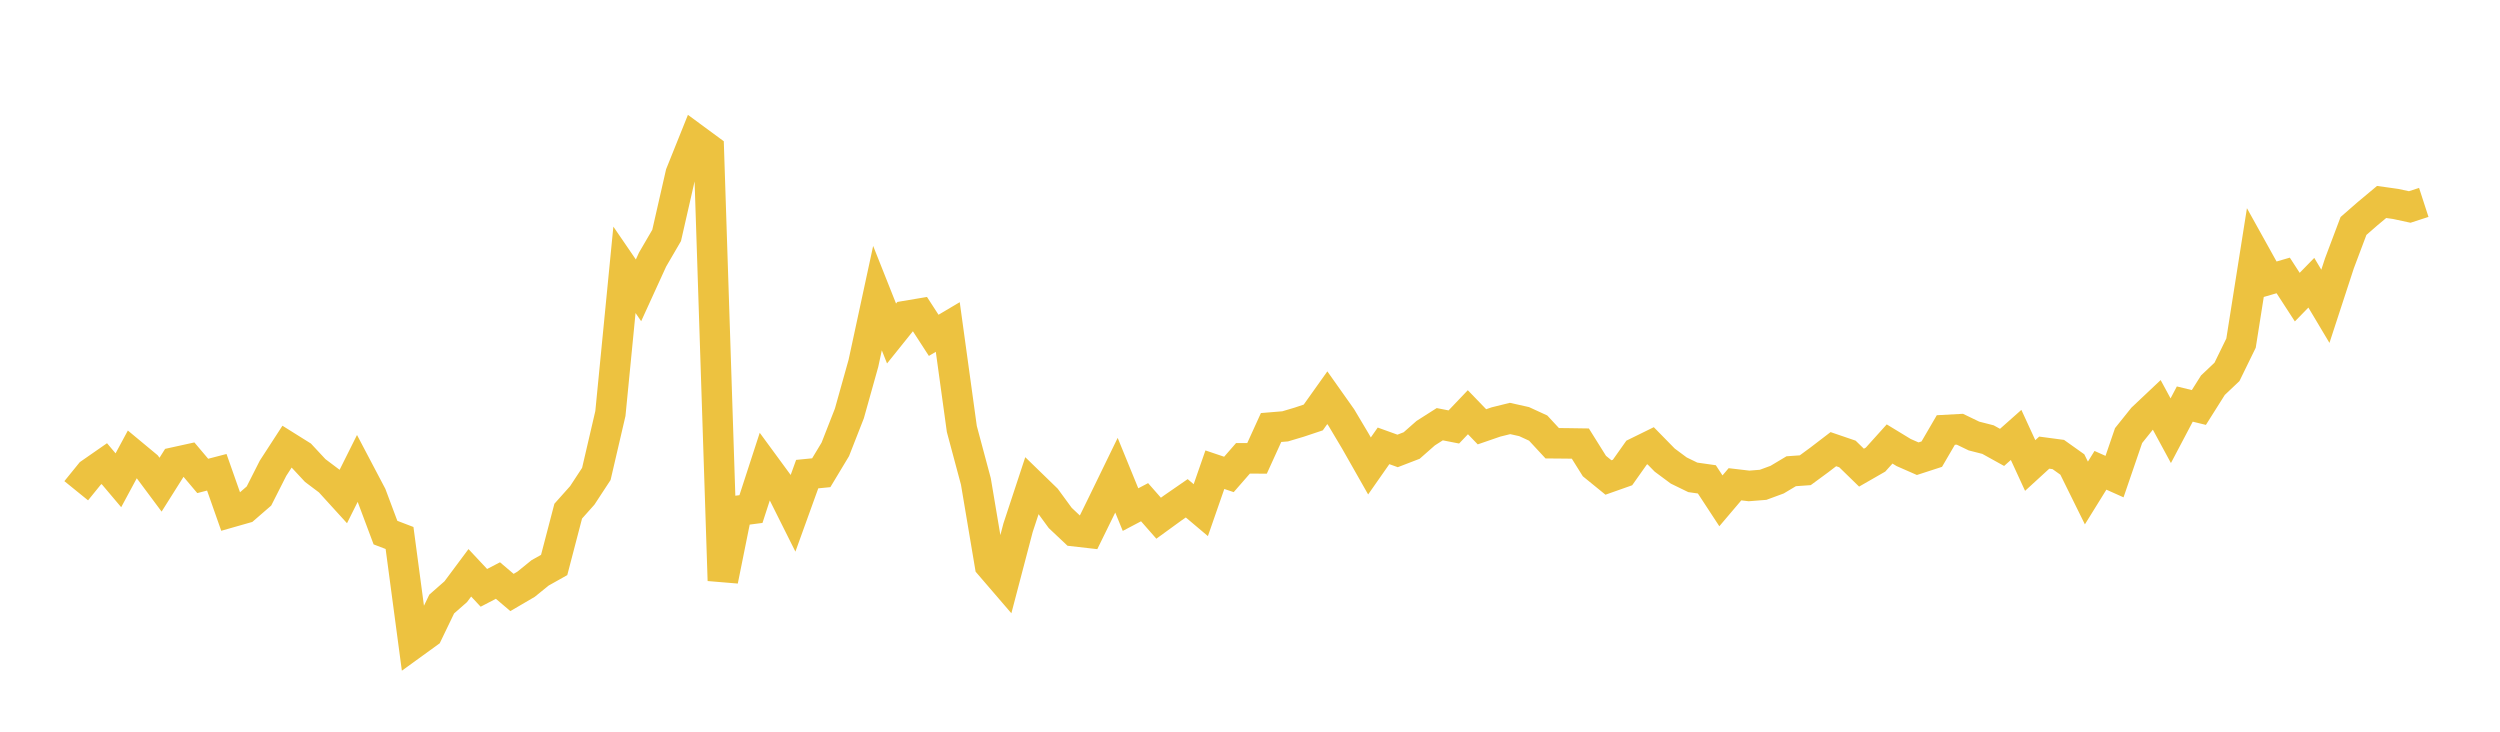 <svg width="164" height="48" xmlns="http://www.w3.org/2000/svg" xmlns:xlink="http://www.w3.org/1999/xlink"><path fill="none" stroke="rgb(237,194,64)" stroke-width="2" d="M5,32.193L5.922,31.056L6.844,30.415L7.766,31.506L8.689,29.792L9.611,30.557L10.533,31.795L11.455,30.332L12.377,30.129L13.299,31.221L14.222,30.981L15.144,33.6L16.066,33.337L16.988,32.538L17.91,30.718L18.832,29.297L19.754,29.874L20.677,30.865L21.599,31.559L22.521,32.572L23.443,30.726L24.365,32.478L25.287,34.939L26.21,35.292L27.132,42.206L28.054,41.538L28.976,39.625L29.898,38.815L30.82,37.577L31.743,38.563L32.665,38.083L33.587,38.867L34.509,38.327L35.431,37.58L36.353,37.063L37.275,33.532L38.198,32.497L39.12,31.09L40.042,27.128L40.964,17.7L41.886,19.047L42.808,17.029L43.731,15.445L44.653,11.401L45.575,9.105L46.497,9.784L47.419,38.084L48.341,33.514L49.263,33.394L50.186,30.555L51.108,31.812L52.03,33.655L52.952,31.102L53.874,31.011L54.796,29.479L55.719,27.122L56.641,23.83L57.563,19.557L58.485,21.878L59.407,20.73L60.329,20.575L61.251,21.998L62.174,21.451L63.096,28.14L64.018,31.583L64.94,37.062L65.862,38.134L66.784,34.622L67.707,31.822L68.629,32.717L69.551,33.977L70.473,34.846L71.395,34.951L72.317,33.072L73.24,31.174L74.162,33.43L75.084,32.945L76.006,33.995L76.928,33.325L77.85,32.688L78.772,33.466L79.695,30.812L80.617,31.123L81.539,30.066L82.461,30.07L83.383,28.045L84.305,27.969L85.228,27.694L86.15,27.386L87.072,26.09L87.994,27.394L88.916,28.943L89.838,30.566L90.76,29.248L91.683,29.581L92.605,29.226L93.527,28.415L94.449,27.828L95.371,28.009L96.293,27.042L97.216,27.998L98.138,27.68L99.06,27.452L99.982,27.658L100.904,28.082L101.826,29.077L102.749,29.085L103.671,29.099L104.593,30.573L105.515,31.323L106.437,30.997L107.359,29.693L108.281,29.24L109.204,30.182L110.126,30.866L111.048,31.315L111.97,31.446L112.892,32.854L113.814,31.768L114.737,31.877L115.659,31.804L116.581,31.464L117.503,30.913L118.425,30.848L119.347,30.171L120.269,29.465L121.192,29.78L122.114,30.678L123.036,30.149L123.958,29.125L124.88,29.686L125.802,30.091L126.725,29.791L127.647,28.208L128.569,28.158L129.491,28.603L130.413,28.838L131.335,29.349L132.257,28.531L133.18,30.537L134.102,29.693L135.024,29.816L135.946,30.472L136.868,32.34L137.79,30.852L138.713,31.265L139.635,28.574L140.557,27.423L141.479,26.553L142.401,28.255L143.323,26.506L144.246,26.731L145.168,25.268L146.09,24.395L147.012,22.508L147.934,16.678L148.856,18.337L149.778,18.069L150.701,19.492L151.623,18.547L152.545,20.093L153.467,17.272L154.389,14.824L155.311,14.02L156.234,13.249L157.156,13.379L158.078,13.578L159,13.278"></path></svg>